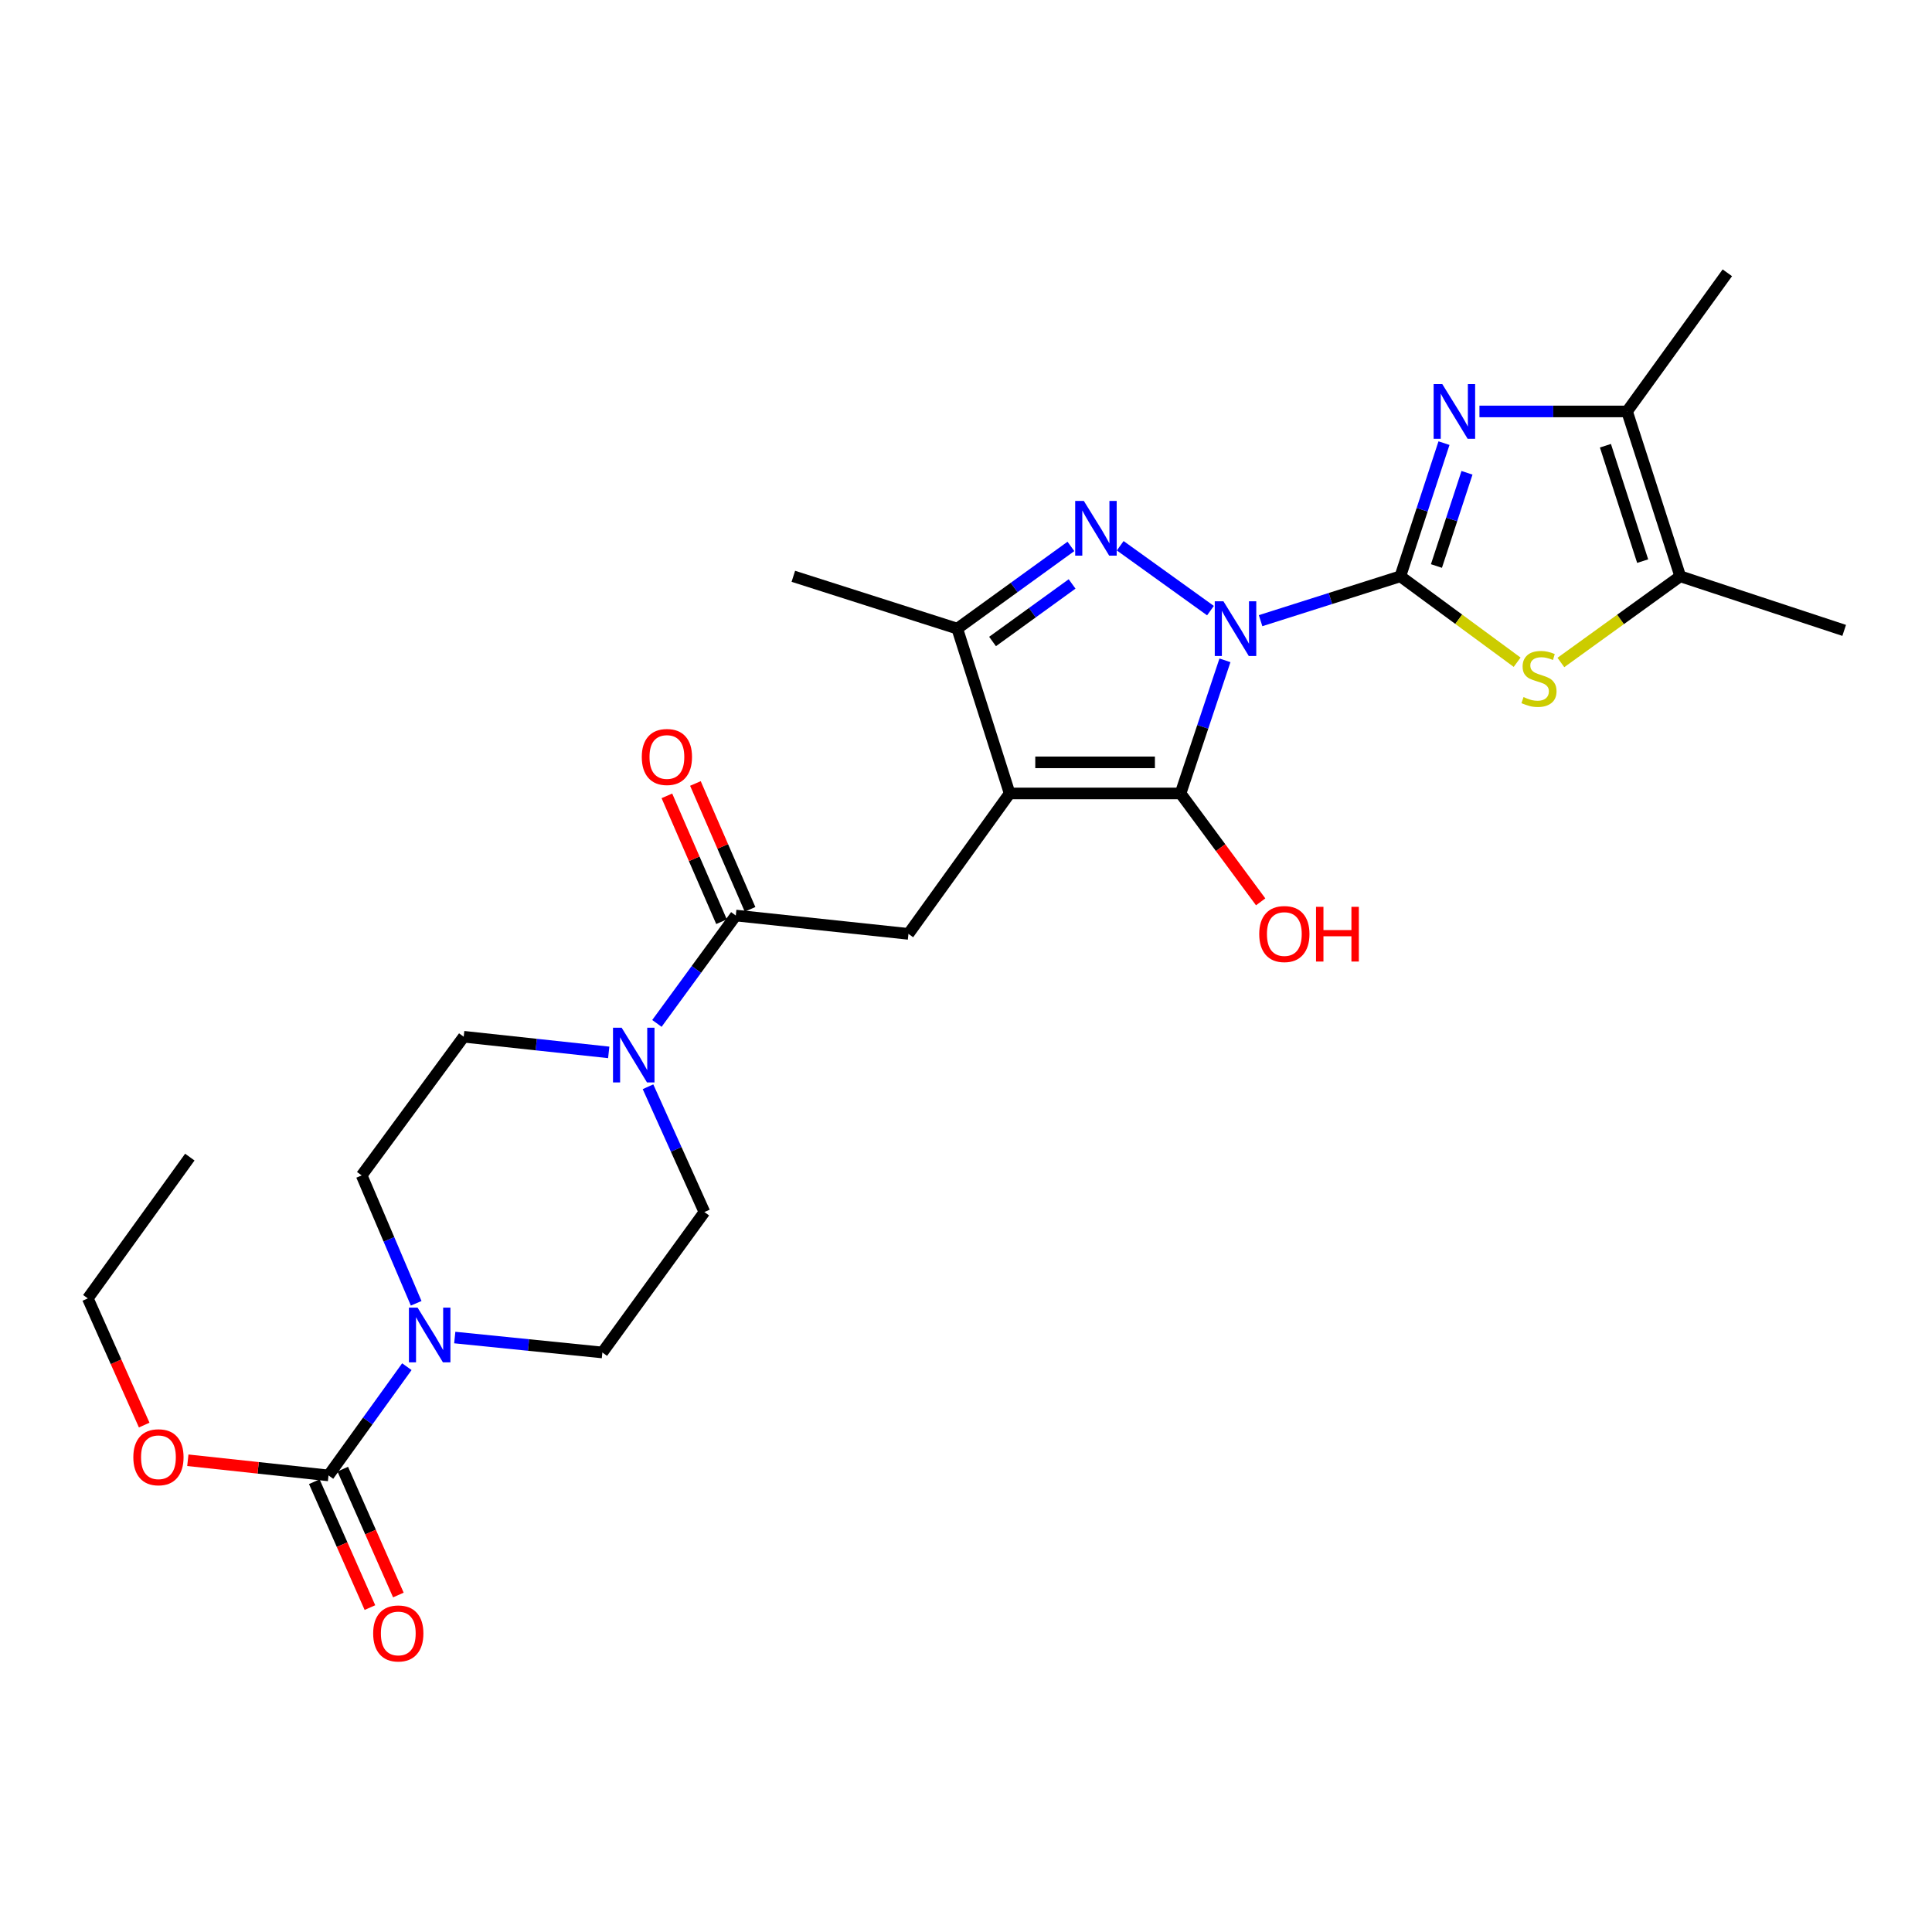 <?xml version='1.0' encoding='iso-8859-1'?>
<svg version='1.1' baseProfile='full'
              xmlns='http://www.w3.org/2000/svg'
                      xmlns:rdkit='http://www.rdkit.org/xml'
                      xmlns:xlink='http://www.w3.org/1999/xlink'
                  xml:space='preserve'
width='1000px' height='1000px' viewBox='0 0 1000 1000'>
<!-- END OF HEADER -->
<rect style='opacity:1.0;fill:#FFFFFF;stroke:none' width='1000' height='1000' x='0' y='0'> </rect>
<path class='bond-0' d='M 652.48,321.258 L 688.647,309.775' style='fill:none;fill-rule:evenodd;stroke:#0000FF;stroke-width:6px;stroke-linecap:butt;stroke-linejoin:miter;stroke-opacity:1' />
<path class='bond-0' d='M 688.647,309.775 L 724.814,298.292' style='fill:none;fill-rule:evenodd;stroke:#000000;stroke-width:6px;stroke-linecap:butt;stroke-linejoin:miter;stroke-opacity:1' />
<path class='bond-2' d='M 634.03,341.787 L 622.539,376.238' style='fill:none;fill-rule:evenodd;stroke:#0000FF;stroke-width:6px;stroke-linecap:butt;stroke-linejoin:miter;stroke-opacity:1' />
<path class='bond-2' d='M 622.539,376.238 L 611.048,410.689' style='fill:none;fill-rule:evenodd;stroke:#000000;stroke-width:6px;stroke-linecap:butt;stroke-linejoin:miter;stroke-opacity:1' />
<path class='bond-3' d='M 626.538,316.06 L 579.821,282.481' style='fill:none;fill-rule:evenodd;stroke:#0000FF;stroke-width:6px;stroke-linecap:butt;stroke-linejoin:miter;stroke-opacity:1' />
<path class='bond-4' d='M 724.814,298.292 L 736.111,263.829' style='fill:none;fill-rule:evenodd;stroke:#000000;stroke-width:6px;stroke-linecap:butt;stroke-linejoin:miter;stroke-opacity:1' />
<path class='bond-4' d='M 736.111,263.829 L 747.408,229.367' style='fill:none;fill-rule:evenodd;stroke:#0000FF;stroke-width:6px;stroke-linecap:butt;stroke-linejoin:miter;stroke-opacity:1' />
<path class='bond-4' d='M 743.498,292.967 L 751.406,268.844' style='fill:none;fill-rule:evenodd;stroke:#000000;stroke-width:6px;stroke-linecap:butt;stroke-linejoin:miter;stroke-opacity:1' />
<path class='bond-4' d='M 751.406,268.844 L 759.314,244.72' style='fill:none;fill-rule:evenodd;stroke:#0000FF;stroke-width:6px;stroke-linecap:butt;stroke-linejoin:miter;stroke-opacity:1' />
<path class='bond-5' d='M 724.814,298.292 L 755.042,320.53' style='fill:none;fill-rule:evenodd;stroke:#000000;stroke-width:6px;stroke-linecap:butt;stroke-linejoin:miter;stroke-opacity:1' />
<path class='bond-5' d='M 755.042,320.53 L 785.27,342.769' style='fill:none;fill-rule:evenodd;stroke:#CCCC00;stroke-width:6px;stroke-linecap:butt;stroke-linejoin:miter;stroke-opacity:1' />
<path class='bond-1' d='M 522.589,410.689 L 611.048,410.689' style='fill:none;fill-rule:evenodd;stroke:#000000;stroke-width:6px;stroke-linecap:butt;stroke-linejoin:miter;stroke-opacity:1' />
<path class='bond-1' d='M 535.857,394.593 L 597.779,394.593' style='fill:none;fill-rule:evenodd;stroke:#000000;stroke-width:6px;stroke-linecap:butt;stroke-linejoin:miter;stroke-opacity:1' />
<path class='bond-7' d='M 522.589,410.689 L 470.213,483.374' style='fill:none;fill-rule:evenodd;stroke:#000000;stroke-width:6px;stroke-linecap:butt;stroke-linejoin:miter;stroke-opacity:1' />
<path class='bond-27' d='M 522.589,410.689 L 495.484,325.378' style='fill:none;fill-rule:evenodd;stroke:#000000;stroke-width:6px;stroke-linecap:butt;stroke-linejoin:miter;stroke-opacity:1' />
<path class='bond-20' d='M 611.048,410.689 L 631.783,438.742' style='fill:none;fill-rule:evenodd;stroke:#000000;stroke-width:6px;stroke-linecap:butt;stroke-linejoin:miter;stroke-opacity:1' />
<path class='bond-20' d='M 631.783,438.742 L 652.519,466.794' style='fill:none;fill-rule:evenodd;stroke:#FF0000;stroke-width:6px;stroke-linecap:butt;stroke-linejoin:miter;stroke-opacity:1' />
<path class='bond-6' d='M 554.302,282.822 L 524.893,304.1' style='fill:none;fill-rule:evenodd;stroke:#0000FF;stroke-width:6px;stroke-linecap:butt;stroke-linejoin:miter;stroke-opacity:1' />
<path class='bond-6' d='M 524.893,304.1 L 495.484,325.378' style='fill:none;fill-rule:evenodd;stroke:#000000;stroke-width:6px;stroke-linecap:butt;stroke-linejoin:miter;stroke-opacity:1' />
<path class='bond-6' d='M 554.914,302.247 L 534.328,317.141' style='fill:none;fill-rule:evenodd;stroke:#0000FF;stroke-width:6px;stroke-linecap:butt;stroke-linejoin:miter;stroke-opacity:1' />
<path class='bond-6' d='M 534.328,317.141 L 513.742,332.036' style='fill:none;fill-rule:evenodd;stroke:#000000;stroke-width:6px;stroke-linecap:butt;stroke-linejoin:miter;stroke-opacity:1' />
<path class='bond-8' d='M 765.76,212.963 L 803.958,212.963' style='fill:none;fill-rule:evenodd;stroke:#0000FF;stroke-width:6px;stroke-linecap:butt;stroke-linejoin:miter;stroke-opacity:1' />
<path class='bond-8' d='M 803.958,212.963 L 842.157,212.963' style='fill:none;fill-rule:evenodd;stroke:#000000;stroke-width:6px;stroke-linecap:butt;stroke-linejoin:miter;stroke-opacity:1' />
<path class='bond-10' d='M 807.911,342.903 L 838.801,320.597' style='fill:none;fill-rule:evenodd;stroke:#CCCC00;stroke-width:6px;stroke-linecap:butt;stroke-linejoin:miter;stroke-opacity:1' />
<path class='bond-10' d='M 838.801,320.597 L 869.69,298.292' style='fill:none;fill-rule:evenodd;stroke:#000000;stroke-width:6px;stroke-linecap:butt;stroke-linejoin:miter;stroke-opacity:1' />
<path class='bond-22' d='M 495.484,325.378 L 410.629,298.292' style='fill:none;fill-rule:evenodd;stroke:#000000;stroke-width:6px;stroke-linecap:butt;stroke-linejoin:miter;stroke-opacity:1' />
<path class='bond-9' d='M 470.213,483.374 L 380.842,473.877' style='fill:none;fill-rule:evenodd;stroke:#000000;stroke-width:6px;stroke-linecap:butt;stroke-linejoin:miter;stroke-opacity:1' />
<path class='bond-23' d='M 842.157,212.963 L 894.068,141.199' style='fill:none;fill-rule:evenodd;stroke:#000000;stroke-width:6px;stroke-linecap:butt;stroke-linejoin:miter;stroke-opacity:1' />
<path class='bond-28' d='M 842.157,212.963 L 869.69,298.292' style='fill:none;fill-rule:evenodd;stroke:#000000;stroke-width:6px;stroke-linecap:butt;stroke-linejoin:miter;stroke-opacity:1' />
<path class='bond-28' d='M 830.968,230.705 L 850.242,290.435' style='fill:none;fill-rule:evenodd;stroke:#000000;stroke-width:6px;stroke-linecap:butt;stroke-linejoin:miter;stroke-opacity:1' />
<path class='bond-12' d='M 380.842,473.877 L 360.429,501.797' style='fill:none;fill-rule:evenodd;stroke:#000000;stroke-width:6px;stroke-linecap:butt;stroke-linejoin:miter;stroke-opacity:1' />
<path class='bond-12' d='M 360.429,501.797 L 340.016,529.717' style='fill:none;fill-rule:evenodd;stroke:#0000FF;stroke-width:6px;stroke-linecap:butt;stroke-linejoin:miter;stroke-opacity:1' />
<path class='bond-19' d='M 388.224,470.672 L 374.087,438.099' style='fill:none;fill-rule:evenodd;stroke:#000000;stroke-width:6px;stroke-linecap:butt;stroke-linejoin:miter;stroke-opacity:1' />
<path class='bond-19' d='M 374.087,438.099 L 359.949,405.526' style='fill:none;fill-rule:evenodd;stroke:#FF0000;stroke-width:6px;stroke-linecap:butt;stroke-linejoin:miter;stroke-opacity:1' />
<path class='bond-19' d='M 373.459,477.081 L 359.321,444.508' style='fill:none;fill-rule:evenodd;stroke:#000000;stroke-width:6px;stroke-linecap:butt;stroke-linejoin:miter;stroke-opacity:1' />
<path class='bond-19' d='M 359.321,444.508 L 345.183,411.934' style='fill:none;fill-rule:evenodd;stroke:#FF0000;stroke-width:6px;stroke-linecap:butt;stroke-linejoin:miter;stroke-opacity:1' />
<path class='bond-24' d='M 869.69,298.292 L 954.545,326.29' style='fill:none;fill-rule:evenodd;stroke:#000000;stroke-width:6px;stroke-linecap:butt;stroke-linejoin:miter;stroke-opacity:1' />
<path class='bond-11' d='M 235.385,692.306 L 273.587,696.173' style='fill:none;fill-rule:evenodd;stroke:#0000FF;stroke-width:6px;stroke-linecap:butt;stroke-linejoin:miter;stroke-opacity:1' />
<path class='bond-11' d='M 273.587,696.173 L 311.788,700.041' style='fill:none;fill-rule:evenodd;stroke:#000000;stroke-width:6px;stroke-linecap:butt;stroke-linejoin:miter;stroke-opacity:1' />
<path class='bond-13' d='M 210.586,707.39 L 190.313,735.533' style='fill:none;fill-rule:evenodd;stroke:#0000FF;stroke-width:6px;stroke-linecap:butt;stroke-linejoin:miter;stroke-opacity:1' />
<path class='bond-13' d='M 190.313,735.533 L 170.041,763.675' style='fill:none;fill-rule:evenodd;stroke:#000000;stroke-width:6px;stroke-linecap:butt;stroke-linejoin:miter;stroke-opacity:1' />
<path class='bond-29' d='M 215.409,674.586 L 201.305,641.488' style='fill:none;fill-rule:evenodd;stroke:#0000FF;stroke-width:6px;stroke-linecap:butt;stroke-linejoin:miter;stroke-opacity:1' />
<path class='bond-29' d='M 201.305,641.488 L 187.202,608.389' style='fill:none;fill-rule:evenodd;stroke:#000000;stroke-width:6px;stroke-linecap:butt;stroke-linejoin:miter;stroke-opacity:1' />
<path class='bond-16' d='M 315.074,544.716 L 277.545,540.667' style='fill:none;fill-rule:evenodd;stroke:#0000FF;stroke-width:6px;stroke-linecap:butt;stroke-linejoin:miter;stroke-opacity:1' />
<path class='bond-16' d='M 277.545,540.667 L 240.016,536.617' style='fill:none;fill-rule:evenodd;stroke:#000000;stroke-width:6px;stroke-linecap:butt;stroke-linejoin:miter;stroke-opacity:1' />
<path class='bond-17' d='M 335.405,562.501 L 350.004,594.929' style='fill:none;fill-rule:evenodd;stroke:#0000FF;stroke-width:6px;stroke-linecap:butt;stroke-linejoin:miter;stroke-opacity:1' />
<path class='bond-17' d='M 350.004,594.929 L 364.602,627.356' style='fill:none;fill-rule:evenodd;stroke:#000000;stroke-width:6px;stroke-linecap:butt;stroke-linejoin:miter;stroke-opacity:1' />
<path class='bond-18' d='M 162.68,766.929 L 177.077,799.506' style='fill:none;fill-rule:evenodd;stroke:#000000;stroke-width:6px;stroke-linecap:butt;stroke-linejoin:miter;stroke-opacity:1' />
<path class='bond-18' d='M 177.077,799.506 L 191.474,832.083' style='fill:none;fill-rule:evenodd;stroke:#FF0000;stroke-width:6px;stroke-linecap:butt;stroke-linejoin:miter;stroke-opacity:1' />
<path class='bond-18' d='M 177.402,760.422 L 191.799,792.999' style='fill:none;fill-rule:evenodd;stroke:#000000;stroke-width:6px;stroke-linecap:butt;stroke-linejoin:miter;stroke-opacity:1' />
<path class='bond-18' d='M 191.799,792.999 L 206.196,825.576' style='fill:none;fill-rule:evenodd;stroke:#FF0000;stroke-width:6px;stroke-linecap:butt;stroke-linejoin:miter;stroke-opacity:1' />
<path class='bond-21' d='M 170.041,763.675 L 133.633,759.751' style='fill:none;fill-rule:evenodd;stroke:#000000;stroke-width:6px;stroke-linecap:butt;stroke-linejoin:miter;stroke-opacity:1' />
<path class='bond-21' d='M 133.633,759.751 L 97.225,755.827' style='fill:none;fill-rule:evenodd;stroke:#FF0000;stroke-width:6px;stroke-linecap:butt;stroke-linejoin:miter;stroke-opacity:1' />
<path class='bond-14' d='M 311.788,700.041 L 364.602,627.356' style='fill:none;fill-rule:evenodd;stroke:#000000;stroke-width:6px;stroke-linecap:butt;stroke-linejoin:miter;stroke-opacity:1' />
<path class='bond-15' d='M 187.202,608.389 L 240.016,536.617' style='fill:none;fill-rule:evenodd;stroke:#000000;stroke-width:6px;stroke-linecap:butt;stroke-linejoin:miter;stroke-opacity:1' />
<path class='bond-25' d='M 74.638,737.619 L 60.046,704.831' style='fill:none;fill-rule:evenodd;stroke:#FF0000;stroke-width:6px;stroke-linecap:butt;stroke-linejoin:miter;stroke-opacity:1' />
<path class='bond-25' d='M 60.046,704.831 L 45.455,672.042' style='fill:none;fill-rule:evenodd;stroke:#000000;stroke-width:6px;stroke-linecap:butt;stroke-linejoin:miter;stroke-opacity:1' />
<path class='bond-26' d='M 45.455,672.042 L 98.251,598.919' style='fill:none;fill-rule:evenodd;stroke:#000000;stroke-width:6px;stroke-linecap:butt;stroke-linejoin:miter;stroke-opacity:1' />
<path  class='atom-0' d='M 633.242 311.218
L 642.522 326.218
Q 643.442 327.698, 644.922 330.378
Q 646.402 333.058, 646.482 333.218
L 646.482 311.218
L 650.242 311.218
L 650.242 339.538
L 646.362 339.538
L 636.402 323.138
Q 635.242 321.218, 634.002 319.018
Q 632.802 316.818, 632.442 316.138
L 632.442 339.538
L 628.762 339.538
L 628.762 311.218
L 633.242 311.218
' fill='#0000FF'/>
<path  class='atom-4' d='M 560.996 259.289
L 570.276 274.289
Q 571.196 275.769, 572.676 278.449
Q 574.156 281.129, 574.236 281.289
L 574.236 259.289
L 577.996 259.289
L 577.996 287.609
L 574.116 287.609
L 564.156 271.209
Q 562.996 269.289, 561.756 267.089
Q 560.556 264.889, 560.196 264.209
L 560.196 287.609
L 556.516 287.609
L 556.516 259.289
L 560.996 259.289
' fill='#0000FF'/>
<path  class='atom-5' d='M 746.526 198.803
L 755.806 213.803
Q 756.726 215.283, 758.206 217.963
Q 759.686 220.643, 759.766 220.803
L 759.766 198.803
L 763.526 198.803
L 763.526 227.123
L 759.646 227.123
L 749.686 210.723
Q 748.526 208.803, 747.286 206.603
Q 746.086 204.403, 745.726 203.723
L 745.726 227.123
L 742.046 227.123
L 742.046 198.803
L 746.526 198.803
' fill='#0000FF'/>
<path  class='atom-6' d='M 788.577 360.808
Q 788.897 360.928, 790.217 361.488
Q 791.537 362.048, 792.977 362.408
Q 794.457 362.728, 795.897 362.728
Q 798.577 362.728, 800.137 361.448
Q 801.697 360.128, 801.697 357.848
Q 801.697 356.288, 800.897 355.328
Q 800.137 354.368, 798.937 353.848
Q 797.737 353.328, 795.737 352.728
Q 793.217 351.968, 791.697 351.248
Q 790.217 350.528, 789.137 349.008
Q 788.097 347.488, 788.097 344.928
Q 788.097 341.368, 790.497 339.168
Q 792.937 336.968, 797.737 336.968
Q 801.017 336.968, 804.737 338.528
L 803.817 341.608
Q 800.417 340.208, 797.857 340.208
Q 795.097 340.208, 793.577 341.368
Q 792.057 342.488, 792.097 344.448
Q 792.097 345.968, 792.857 346.888
Q 793.657 347.808, 794.777 348.328
Q 795.937 348.848, 797.857 349.448
Q 800.417 350.248, 801.937 351.048
Q 803.457 351.848, 804.537 353.488
Q 805.657 355.088, 805.657 357.848
Q 805.657 361.768, 803.017 363.888
Q 800.417 365.968, 796.057 365.968
Q 793.537 365.968, 791.617 365.408
Q 789.737 364.888, 787.497 363.968
L 788.577 360.808
' fill='#CCCC00'/>
<path  class='atom-12' d='M 216.139 676.831
L 225.419 691.831
Q 226.339 693.311, 227.819 695.991
Q 229.299 698.671, 229.379 698.831
L 229.379 676.831
L 233.139 676.831
L 233.139 705.151
L 229.259 705.151
L 219.299 688.751
Q 218.139 686.831, 216.899 684.631
Q 215.699 682.431, 215.339 681.751
L 215.339 705.151
L 211.659 705.151
L 211.659 676.831
L 216.139 676.831
' fill='#0000FF'/>
<path  class='atom-13' d='M 321.767 531.954
L 331.047 546.954
Q 331.967 548.434, 333.447 551.114
Q 334.927 553.794, 335.007 553.954
L 335.007 531.954
L 338.767 531.954
L 338.767 560.274
L 334.887 560.274
L 324.927 543.874
Q 323.767 541.954, 322.527 539.754
Q 321.327 537.554, 320.967 536.874
L 320.967 560.274
L 317.287 560.274
L 317.287 531.954
L 321.767 531.954
' fill='#0000FF'/>
<path  class='atom-19' d='M 193.151 845.463
Q 193.151 838.663, 196.511 834.863
Q 199.871 831.063, 206.151 831.063
Q 212.431 831.063, 215.791 834.863
Q 219.151 838.663, 219.151 845.463
Q 219.151 852.343, 215.751 856.263
Q 212.351 860.143, 206.151 860.143
Q 199.911 860.143, 196.511 856.263
Q 193.151 852.383, 193.151 845.463
M 206.151 856.943
Q 210.471 856.943, 212.791 854.063
Q 215.151 851.143, 215.151 845.463
Q 215.151 839.903, 212.791 837.103
Q 210.471 834.263, 206.151 834.263
Q 201.831 834.263, 199.471 837.063
Q 197.151 839.863, 197.151 845.463
Q 197.151 851.183, 199.471 854.063
Q 201.831 856.943, 206.151 856.943
' fill='#FF0000'/>
<path  class='atom-20' d='M 332.188 391.811
Q 332.188 385.011, 335.548 381.211
Q 338.908 377.411, 345.188 377.411
Q 351.468 377.411, 354.828 381.211
Q 358.188 385.011, 358.188 391.811
Q 358.188 398.691, 354.788 402.611
Q 351.388 406.491, 345.188 406.491
Q 338.948 406.491, 335.548 402.611
Q 332.188 398.731, 332.188 391.811
M 345.188 403.291
Q 349.508 403.291, 351.828 400.411
Q 354.188 397.491, 354.188 391.811
Q 354.188 386.251, 351.828 383.451
Q 349.508 380.611, 345.188 380.611
Q 340.868 380.611, 338.508 383.411
Q 336.188 386.211, 336.188 391.811
Q 336.188 397.531, 338.508 400.411
Q 340.868 403.291, 345.188 403.291
' fill='#FF0000'/>
<path  class='atom-21' d='M 651.774 483.454
Q 651.774 476.654, 655.134 472.854
Q 658.494 469.054, 664.774 469.054
Q 671.054 469.054, 674.414 472.854
Q 677.774 476.654, 677.774 483.454
Q 677.774 490.334, 674.374 494.254
Q 670.974 498.134, 664.774 498.134
Q 658.534 498.134, 655.134 494.254
Q 651.774 490.374, 651.774 483.454
M 664.774 494.934
Q 669.094 494.934, 671.414 492.054
Q 673.774 489.134, 673.774 483.454
Q 673.774 477.894, 671.414 475.094
Q 669.094 472.254, 664.774 472.254
Q 660.454 472.254, 658.094 475.054
Q 655.774 477.854, 655.774 483.454
Q 655.774 489.174, 658.094 492.054
Q 660.454 494.934, 664.774 494.934
' fill='#FF0000'/>
<path  class='atom-21' d='M 681.174 469.374
L 685.014 469.374
L 685.014 481.414
L 699.494 481.414
L 699.494 469.374
L 703.334 469.374
L 703.334 497.694
L 699.494 497.694
L 699.494 484.614
L 685.014 484.614
L 685.014 497.694
L 681.174 497.694
L 681.174 469.374
' fill='#FF0000'/>
<path  class='atom-22' d='M 69.011 754.267
Q 69.011 747.467, 72.371 743.667
Q 75.731 739.867, 82.011 739.867
Q 88.291 739.867, 91.651 743.667
Q 95.011 747.467, 95.011 754.267
Q 95.011 761.147, 91.611 765.067
Q 88.211 768.947, 82.011 768.947
Q 75.771 768.947, 72.371 765.067
Q 69.011 761.187, 69.011 754.267
M 82.011 765.747
Q 86.331 765.747, 88.651 762.867
Q 91.011 759.947, 91.011 754.267
Q 91.011 748.707, 88.651 745.907
Q 86.331 743.067, 82.011 743.067
Q 77.691 743.067, 75.331 745.867
Q 73.011 748.667, 73.011 754.267
Q 73.011 759.987, 75.331 762.867
Q 77.691 765.747, 82.011 765.747
' fill='#FF0000'/>
</svg>
